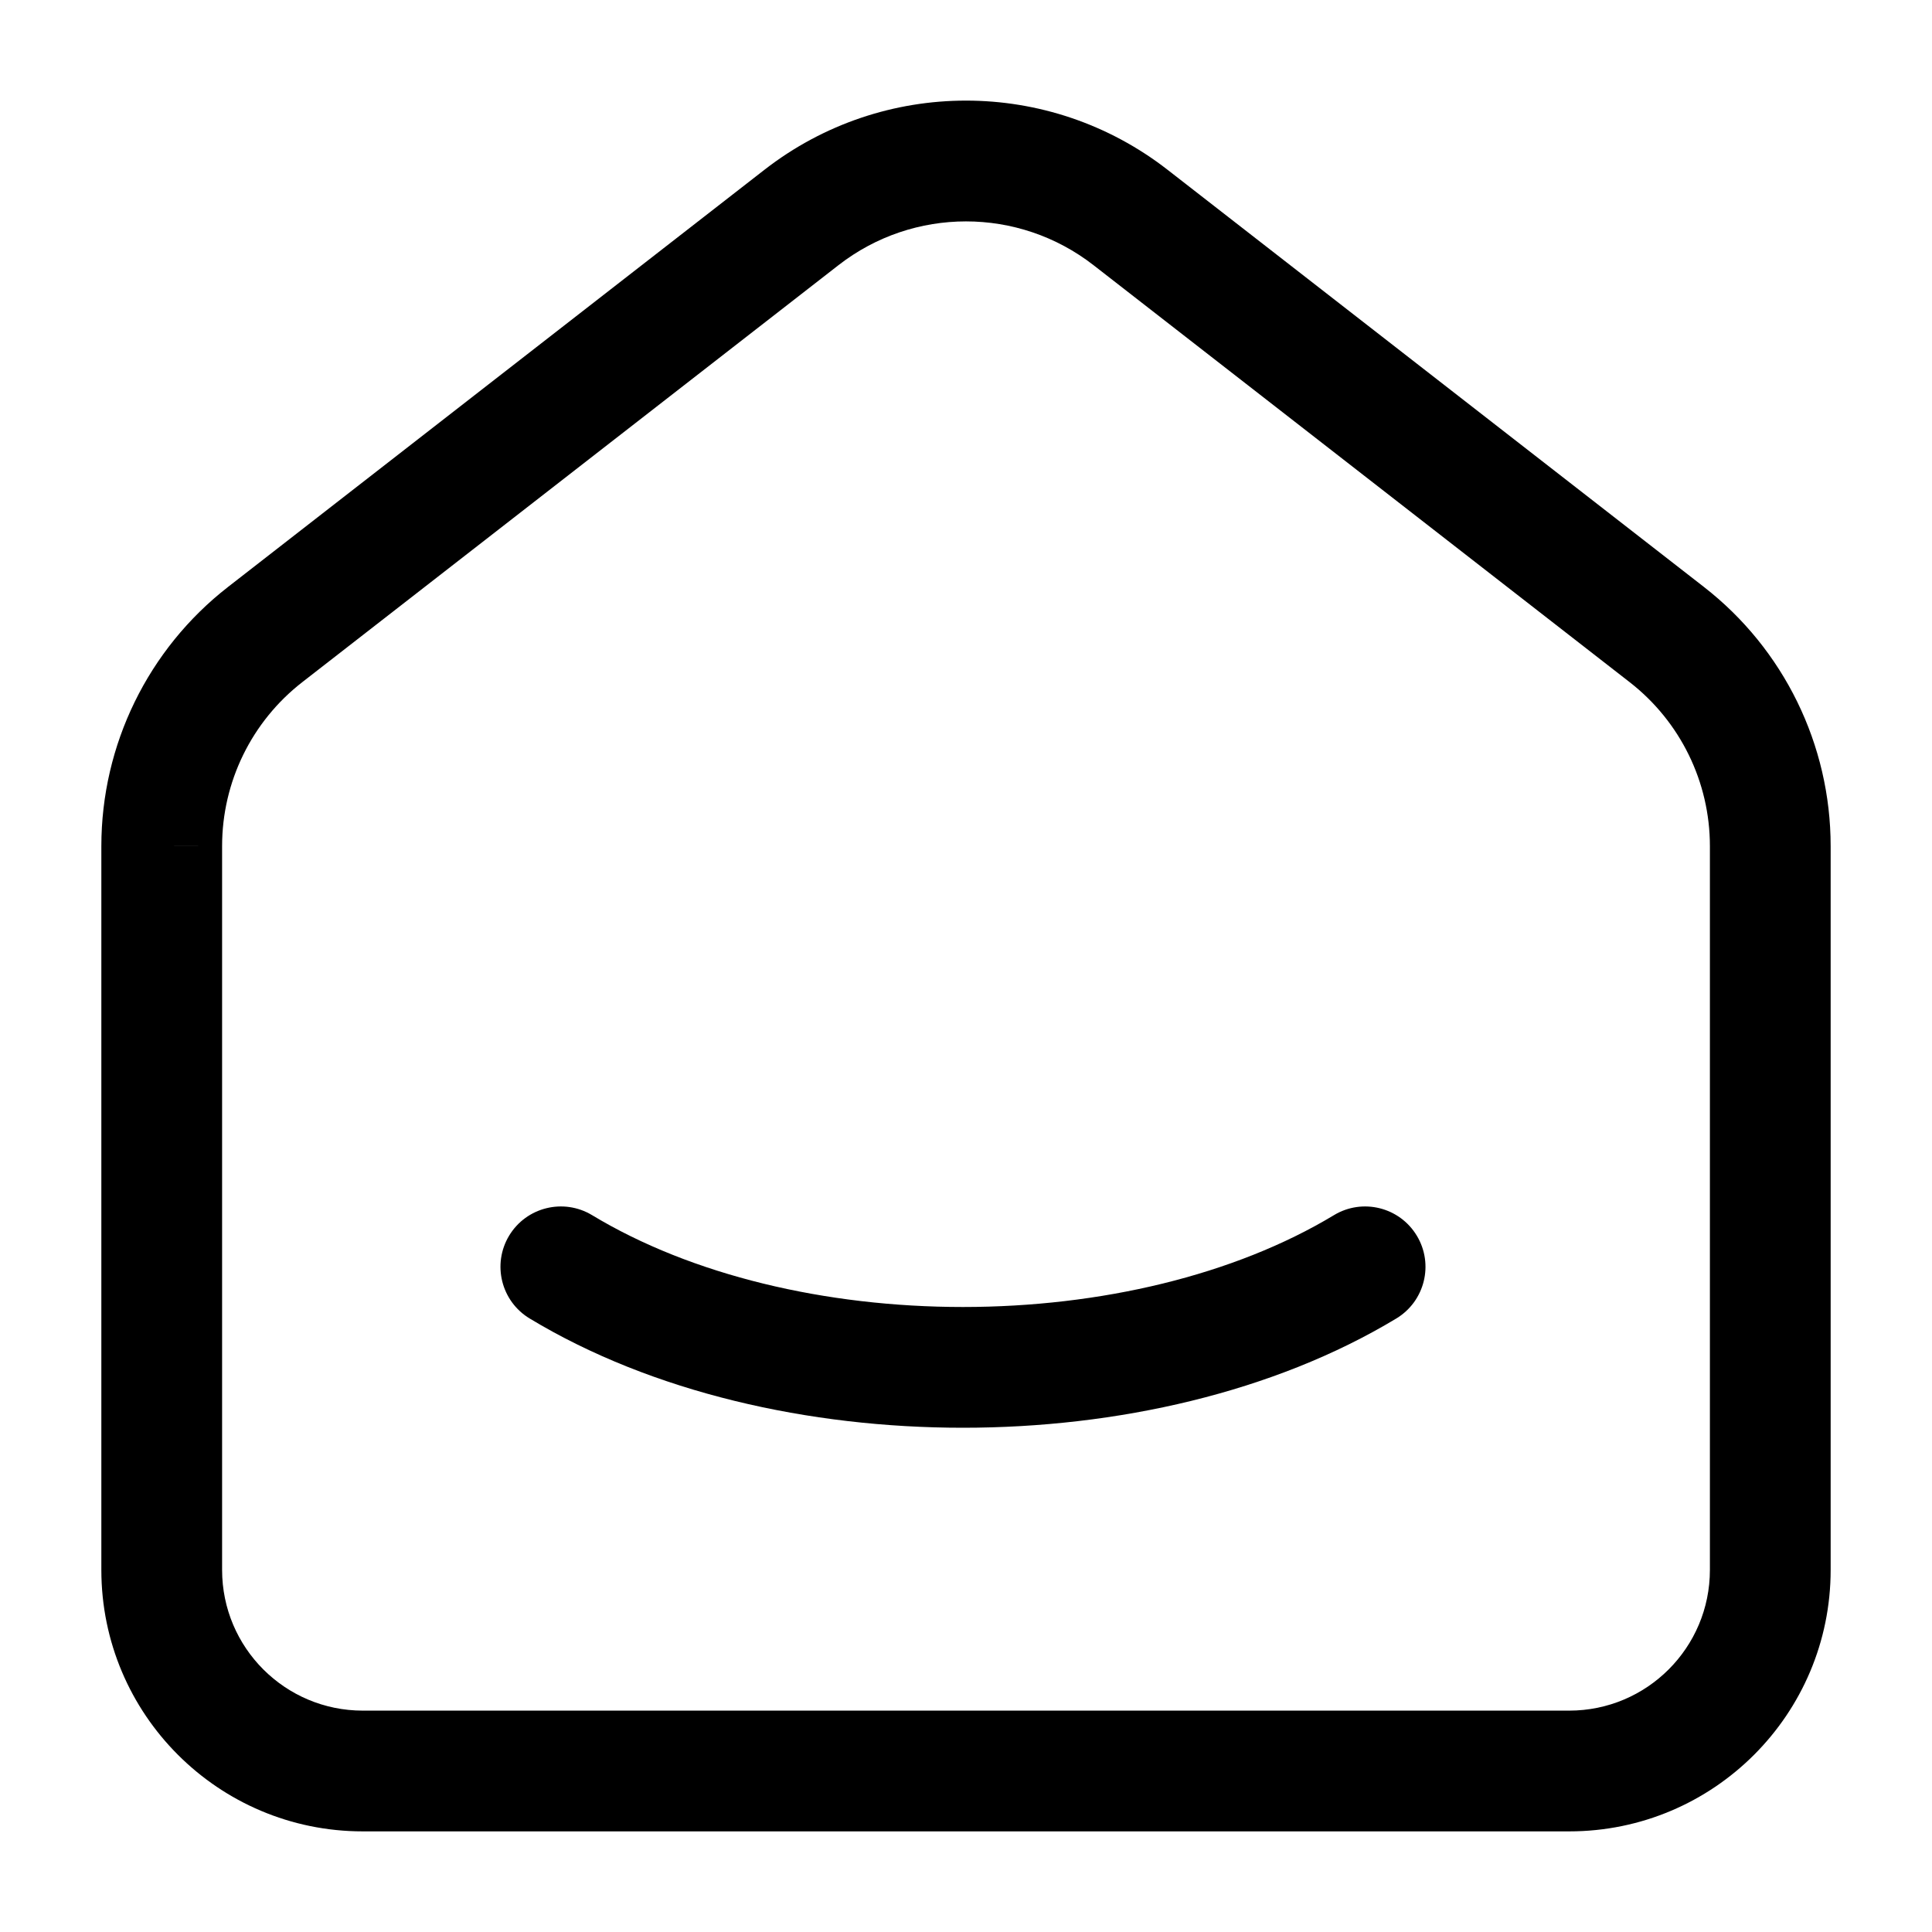 <svg width="24" height="24" viewBox="0 0 24 24" fill="none" xmlns="http://www.w3.org/2000/svg">
<path d="M20.704 7.882L20.244 8.474L20.244 8.474L20.704 7.882ZM14.044 2.702L13.584 3.294L13.584 3.294L14.044 2.702ZM9.956 2.702L10.416 3.294L10.416 3.294L9.956 2.702ZM3.294 7.882L2.834 7.29L2.834 7.29L3.294 7.882ZM2.009 10.511H2.759L2.759 10.51L2.009 10.511ZM17.345 16.379C17.7 16.165 17.814 15.704 17.6 15.35C17.386 14.995 16.925 14.881 16.571 15.095L17.345 16.379ZM7.355 15.095C7 14.881 6.539 14.995 6.325 15.349C6.111 15.704 6.225 16.165 6.58 16.379L7.355 15.095ZM21.165 7.29L14.505 2.11L13.584 3.294L20.244 8.474L21.165 7.29ZM14.505 2.11C13.032 0.963 10.968 0.963 9.495 2.11L10.416 3.294C11.348 2.569 12.652 2.569 13.584 3.294L14.505 2.11ZM9.495 2.11L2.834 7.29L3.755 8.474L10.416 3.294L9.495 2.11ZM2.834 7.29C1.84 8.063 1.259 9.252 1.259 10.511L2.759 10.51C2.759 9.714 3.126 8.963 3.755 8.474L2.834 7.29ZM1.259 10.511V19.502H2.759V10.511H1.259ZM1.259 19.502C1.259 21.296 2.713 22.75 4.507 22.75V21.25C3.542 21.25 2.759 20.468 2.759 19.502H1.259ZM4.507 22.75H19.493V21.25H4.507V22.75ZM19.493 22.75C21.287 22.75 22.741 21.296 22.741 19.502H21.241C21.241 20.468 20.458 21.25 19.493 21.25V22.75ZM22.741 19.502V10.511H21.241V19.502H22.741ZM22.741 10.511C22.741 9.251 22.159 8.062 21.165 7.29L20.244 8.474C20.873 8.963 21.241 9.714 21.241 10.511H22.741ZM16.571 15.095C15.334 15.841 13.668 16.236 11.962 16.236C10.256 16.236 8.59 15.841 7.355 15.095L6.58 16.379C8.102 17.298 10.052 17.736 11.962 17.736C13.872 17.736 15.822 17.298 17.345 16.379L16.571 15.095Z" fill="black"/>
</svg>
